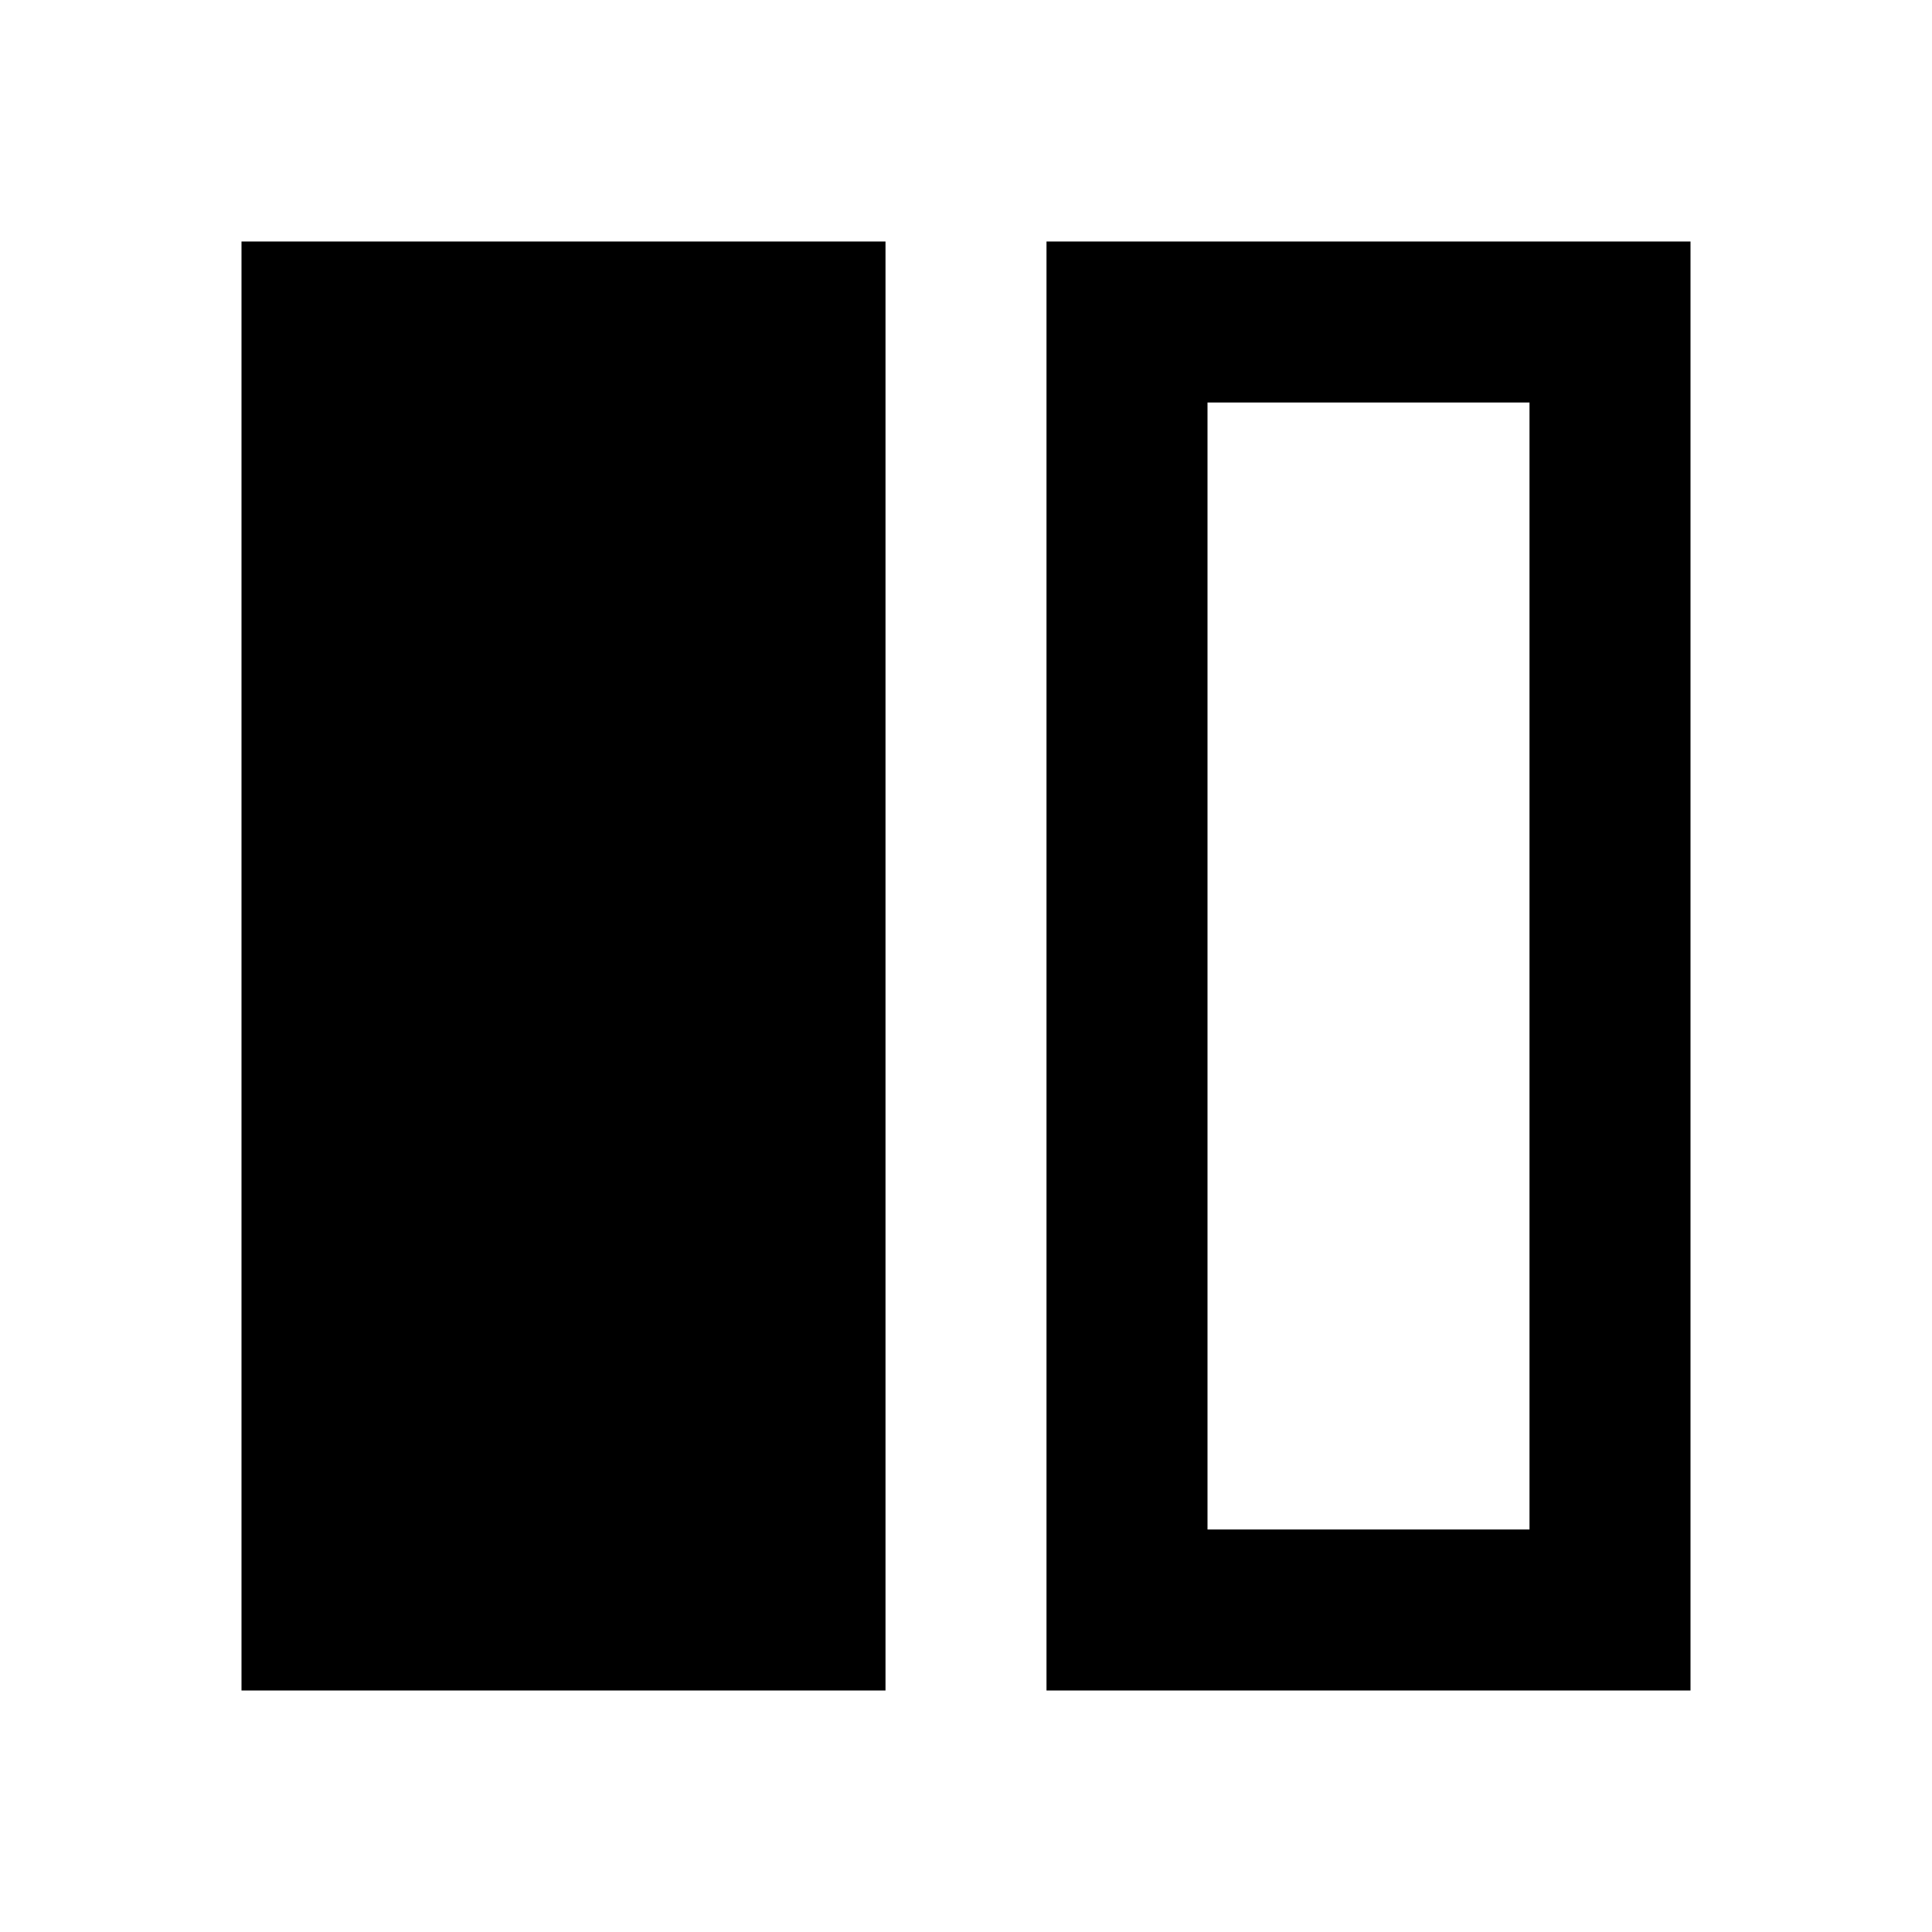 <?xml version="1.0" encoding="utf-8"?>
<!-- Generator: www.svgicons.com -->
<svg xmlns="http://www.w3.org/2000/svg" width="800" height="800" viewBox="0 0 24 24">
<path fill="currentColor" d="M3 21V3h8v18zm10 0V3h8v18zm6-16h-4v14h4zm-4 14h4z"/>
</svg>